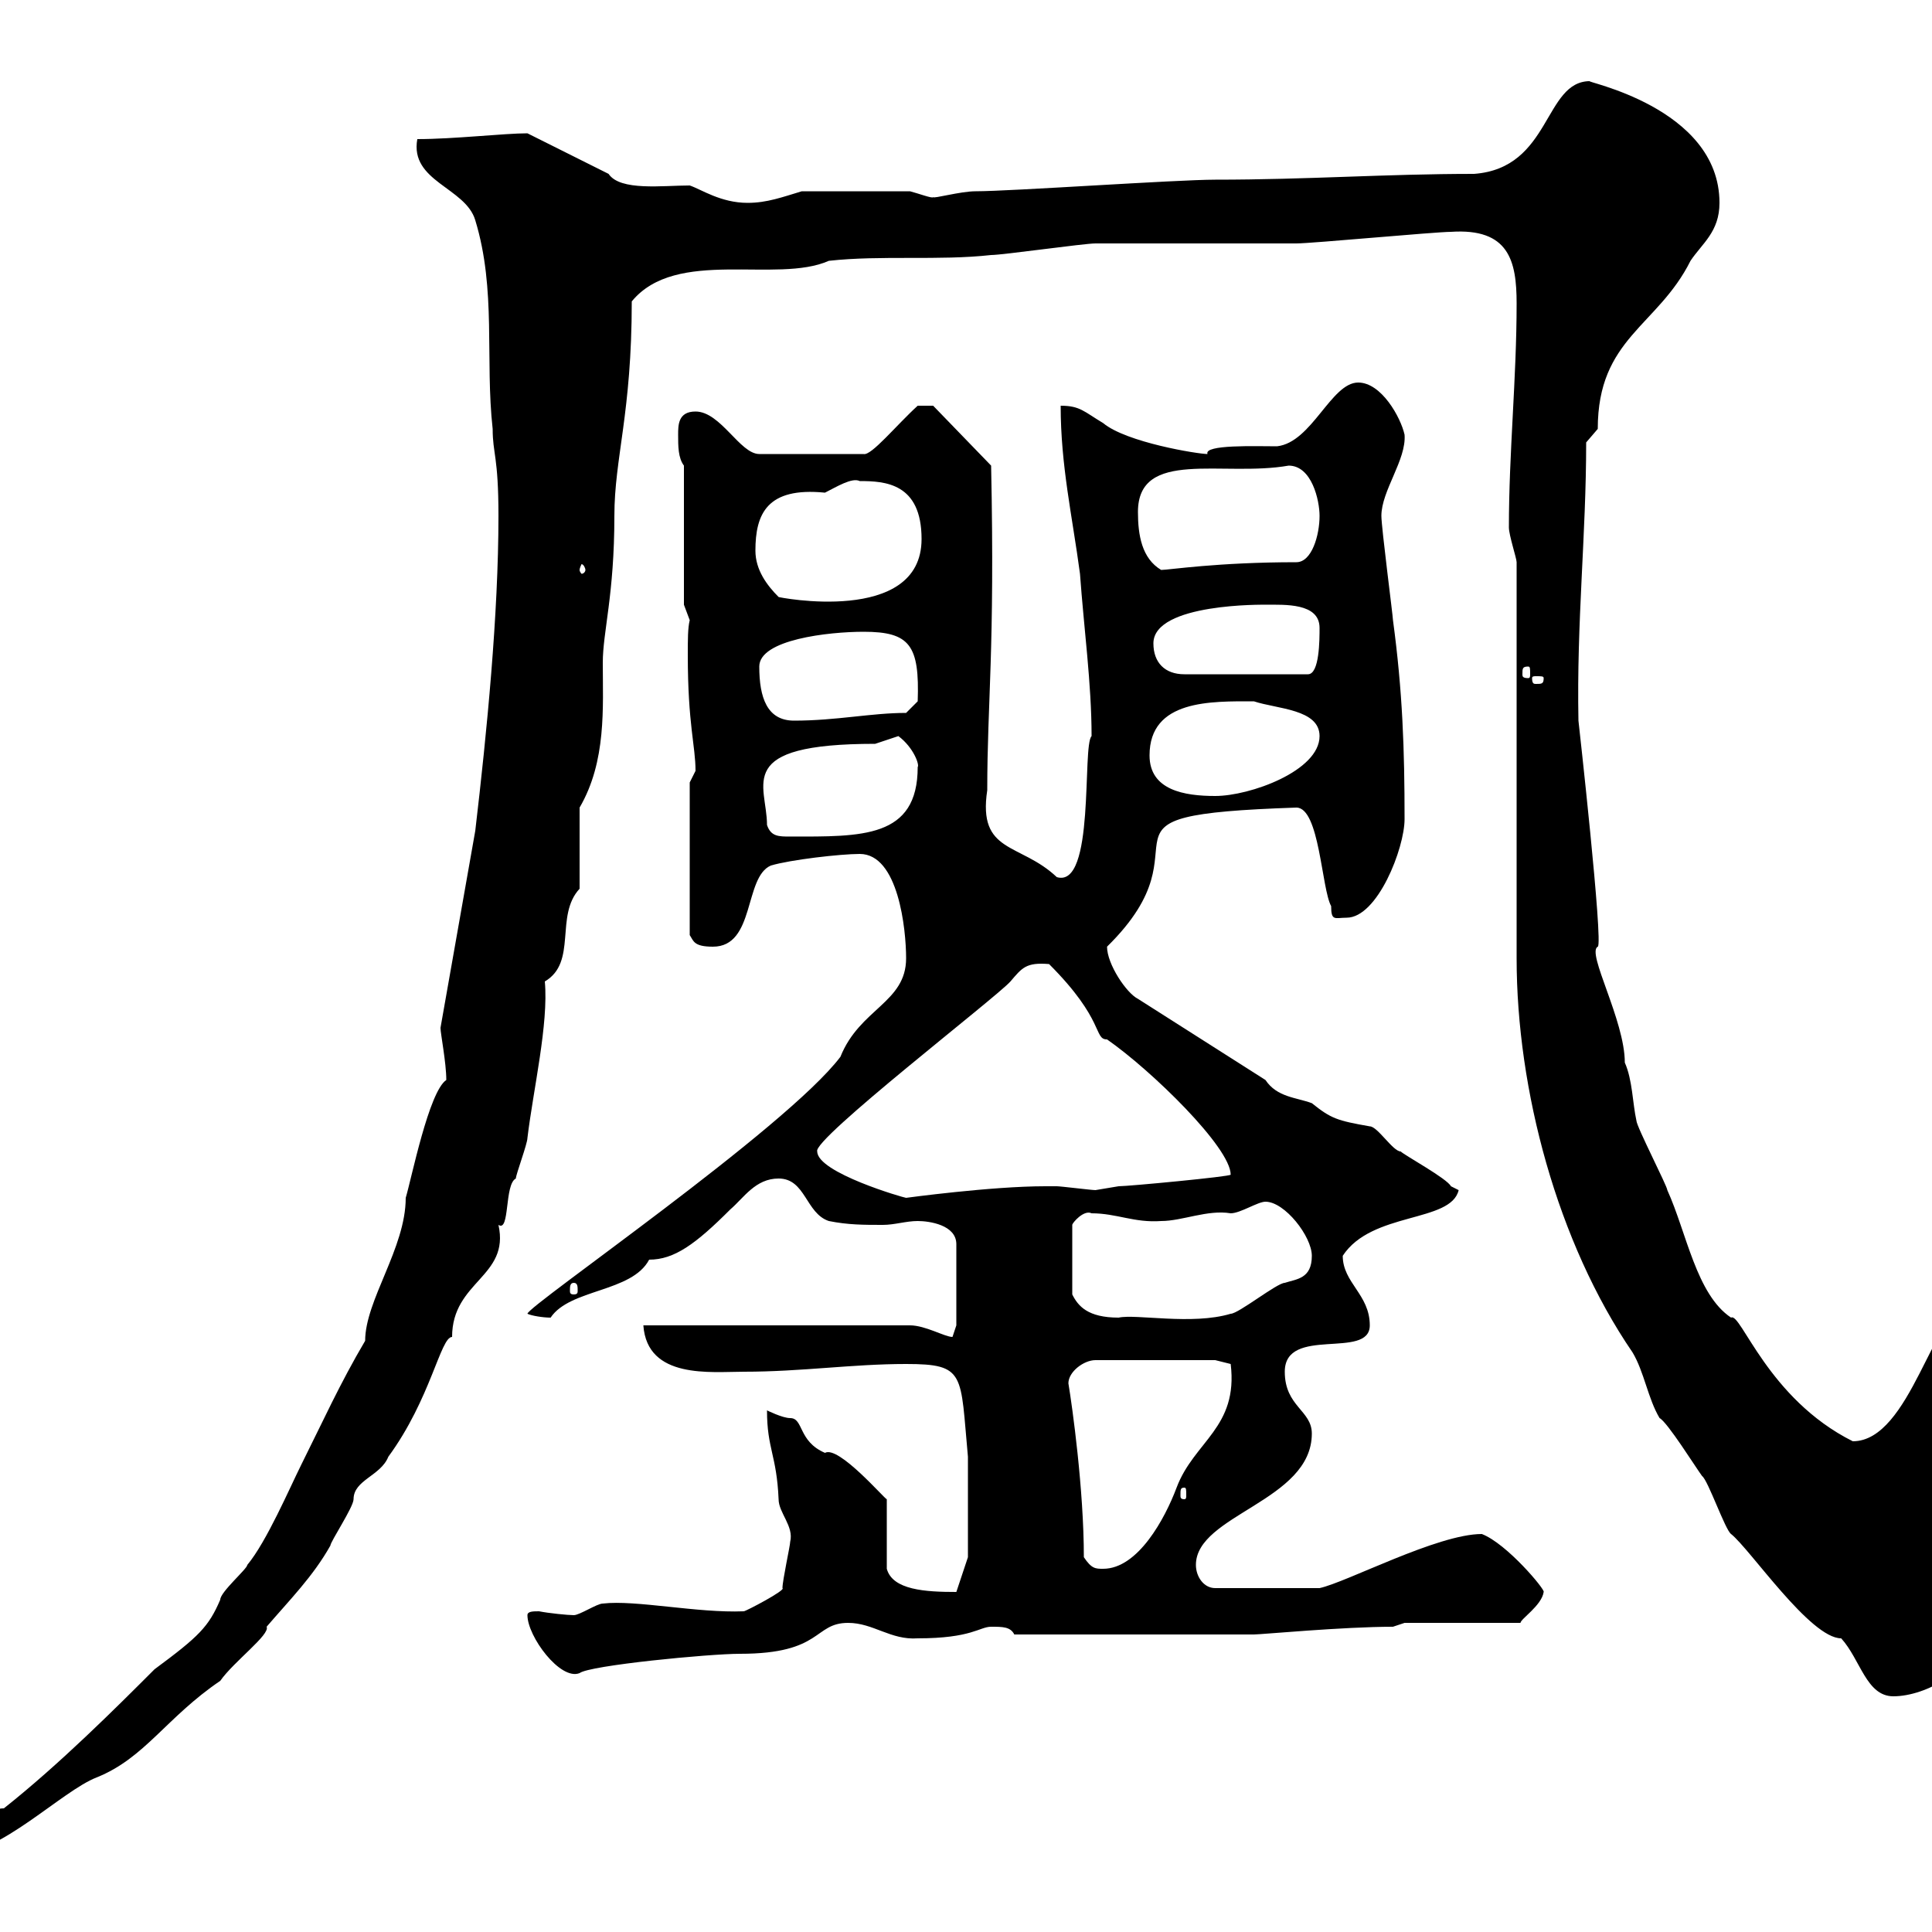 <svg xmlns="http://www.w3.org/2000/svg" xmlns:xlink="http://www.w3.org/1999/xlink" width="300" height="300"><path d="M69.30 167.70C66.60 169.50 63.90 183 63 186C63 193.80 56.70 201.90 56.70 208.20C52.80 214.80 50.10 220.80 46.80 227.40C45 231 41.40 239.40 38.40 243C38.40 243.60 34.20 247.20 34.20 248.40C32.40 252.60 30.90 254.10 24 259.20C18 265.20 9.30 273.90 0.60 280.80C-3.30 280.80-7.20 286.80-7.20 288C0 288 9.60 278.10 15 276C22.50 273 25.80 266.70 34.20 261C36.30 258 42 253.80 41.40 252.60C45 248.40 48.60 244.80 51.30 240C51.30 239.40 54.90 234 54.90 232.80C54.90 229.80 59.10 229.20 60.30 226.20C66.90 217.20 68.40 207.60 70.20 207.60C70.20 198.90 79.20 198.30 77.40 190.20C79.20 191.40 78.30 183.90 80.10 183C80.10 182.40 81.90 177.60 81.90 176.70C82.80 169.20 85.20 159 84.60 152.40C89.70 149.40 86.10 142.20 90 138L90 125.40C94.20 118.20 93.60 109.80 93.60 102.90C93.60 98.10 95.40 92.40 95.40 80.10C95.40 71.10 98.10 64.20 98.10 46.80C105 38.40 120.60 44.10 128.70 40.50C136.80 39.60 145.80 40.50 153.90 39.60C155.70 39.60 168.30 37.80 170.10 37.80C173.10 37.80 198.30 37.80 201.30 37.80C203.70 37.80 222.90 36 225.30 36C234.30 35.40 235.50 40.50 235.50 47.10C235.50 58.80 234.30 70.20 234.30 81.90C234.30 83.10 235.50 86.70 235.50 87.30L235.50 148.80C235.50 169.20 241.80 192.90 253.50 210C255.30 213 255.90 217.20 257.70 220.20C258.90 220.80 263.40 228 264.30 229.20C265.20 229.80 267.90 237.60 268.80 238.20C271.80 240.60 281.10 254.40 285.90 254.40C288.90 257.70 289.80 263.40 294 263.40C299.10 263.40 306.60 259.20 306.60 253.80C306.60 248.40 302.10 238.50 302.10 228C302.10 220.20 306.60 213 306.60 204.60C306.60 204.60 306.60 202.80 305.70 202.80C300.30 202.80 296.70 223.80 287.70 223.80C274.50 217.20 270.30 203.70 268.80 204.60C263.40 201 261.90 191.40 258.90 184.80C258.90 184.20 254.10 174.90 254.10 174C253.50 171.30 253.50 167.70 252.30 165C252.30 158.40 246.30 147.90 248.10 147C249 146.70 245.10 111.90 245.10 111.90C244.80 96.60 246.30 83.10 246.30 68.70L248.10 66.60C248.10 52.50 257.40 50.70 262.50 40.50C264.30 37.80 267 36 267 31.50C267 16.50 245.40 12.60 246.90 12.60C239.70 12.60 240.90 26.10 228.90 27C215.10 27 203.10 27.90 188.70 27.90C182.70 27.90 156.90 29.70 151.50 29.70C149.10 29.70 144.90 30.90 144.90 30.60C144.90 30.90 142.50 30 141.30 29.70L124.50 29.70C121.50 30.60 119.10 31.50 116.10 31.50C111.90 31.50 108.90 29.40 107.10 28.80C102.90 28.80 96.30 29.70 94.50 27C92.70 26.10 83.70 21.60 81.90 20.70C78.30 20.70 70.50 21.60 64.80 21.60C63.60 28.20 72.30 29.10 73.80 34.20C77.10 45 75.30 55.80 76.50 66.60C76.50 70.50 77.40 70.80 77.40 80.10C77.40 95.40 75.60 113.70 73.80 129L68.40 159.60C68.40 160.50 69.30 165 69.30 167.70ZM81.90 250.80C81.90 254.10 87 261 90 259.80C91.50 258.60 110.10 256.80 114.90 256.80C127.80 256.80 126.30 252 131.70 252C135.60 252 138.30 254.70 142.50 254.40C150.90 254.40 152.10 252.60 153.90 252.60C155.70 252.60 156.90 252.60 157.50 253.80L194.70 253.80C195.90 253.80 208.50 252.60 216.30 252.60L218.10 252L236.10 252C236.10 251.40 239.40 249.30 239.70 247.20C240 246.90 234 239.70 230.10 238.20C223.20 238.20 209.10 245.70 204.90 246.60L188.70 246.60C186.90 246.60 185.70 244.80 185.70 243C185.70 235.20 203.70 233.10 203.70 222.60C203.70 219 199.50 218.40 199.50 213C199.50 205.80 212.70 211.20 212.70 205.80C212.70 201 208.50 199.20 208.50 195C213 188.10 225.30 189.90 226.50 184.80C226.50 184.80 225.30 184.20 225.30 184.20C224.70 183 218.10 179.40 217.50 178.80C216.30 178.80 213.90 174.90 212.70 174.90C207.60 174 206.70 173.70 203.70 171.30C201.30 170.40 198.30 170.40 196.50 167.70L176.70 155.10C174.90 154.20 171.90 149.70 171.90 147C189 130.20 165.90 126.60 201.30 125.40C204.90 125.40 205.20 138 206.70 140.70C206.70 143.10 207.30 142.50 209.10 142.50C213.90 142.50 218.10 131.70 218.10 127.20C218.10 116.40 217.80 107.40 216.30 96.30C216.30 95.70 214.50 81.90 214.50 80.10C214.50 76.20 218.40 71.40 218.10 67.50C217.50 64.80 214.50 59.40 210.90 59.40C206.70 59.40 203.70 68.70 198.30 69.30C195 69.30 186.90 69 187.50 70.50C186 70.50 174.90 68.70 171.30 65.70C168.30 63.90 167.70 63 164.70 63C164.70 72.30 166.50 80.10 167.70 89.10C168.30 97.50 169.50 106.20 169.50 114.30C168 115.80 170.10 138 164.10 136.20C158.40 130.80 151.80 132.60 153.30 122.70C153.30 108.90 154.50 101.10 153.90 72.30L144.90 63L142.50 63C139.20 66 135.30 70.80 134.10 70.50L117.90 70.50C114.90 70.50 111.90 63.90 108 63.90C105.30 63.90 105.30 66 105.30 67.50C105.30 69.30 105.30 71.10 106.20 72.30L106.20 93.90L107.10 96.30C106.80 97.50 106.80 99.30 106.80 101.70C106.80 112.50 108 115.80 108 119.70C108 119.70 107.10 121.50 107.10 121.50L107.10 145.20C107.70 146.10 107.70 147 110.70 147C117.30 147 115.50 136.20 119.70 134.40C122.70 133.50 130.50 132.60 133.50 132.60C139.50 132.60 140.70 144.30 140.70 148.80C140.70 155.70 133.50 156.60 130.50 164.10C122.10 175.20 81.90 202.80 81.90 204C82.50 204.30 84.30 204.60 85.50 204.60C88.50 200.10 98.10 200.70 100.80 195.60C104.70 195.60 108 193.20 113.40 187.80C115.50 186 117.30 183 120.90 183C125.10 183 125.10 188.40 128.70 189.60C131.70 190.20 134.10 190.20 137.10 190.20C138.90 190.20 140.70 189.60 142.50 189.60C144.30 189.60 148.50 190.20 148.50 193.20L148.50 205.80C148.50 205.80 147.90 207.60 147.90 207.60C146.70 207.60 143.70 205.80 141.30 205.80L99.90 205.80C100.50 214.20 110.40 213 115.50 213C124.50 213 132.30 211.80 140.70 211.80C150 211.80 149.10 213.30 150.30 226.20L150.30 241.80L148.50 247.20C143.70 247.20 138.60 246.90 137.70 243.60L137.70 232.80C137.40 232.80 130.20 224.40 128.10 225.60C123.90 223.80 124.80 220.20 122.70 220.20C121.50 220.20 119.10 219 119.10 219C119.10 225 120.60 225.90 120.90 232.80C120.90 234.90 123.30 237 122.70 239.40C122.70 240 121.50 245.40 121.50 246.60C122.10 246.90 115.80 250.20 115.50 250.20C108.30 250.50 98.70 248.40 93.60 249C92.70 249 90 250.80 89.10 250.80C88.20 250.80 85.20 250.50 83.70 250.20C82.80 250.20 81.90 250.20 81.90 250.80ZM168.30 241.80C168.30 231.30 166.50 218.40 165.90 214.80C165.90 213 168.30 211.20 170.10 211.20L188.70 211.20L191.10 211.80C192.30 221.70 185.40 223.80 182.70 231C180.90 235.80 176.70 243.60 171.30 243.60C170.10 243.60 169.50 243.60 168.30 241.80ZM183.90 231C184.20 231 184.20 231.30 184.20 232.20C184.20 232.50 184.20 232.80 183.90 232.80C183.30 232.80 183.30 232.50 183.30 232.20C183.30 231.30 183.30 231 183.90 231ZM169.50 188.40C173.40 188.40 176.10 189.90 180.30 189.60C183.60 189.60 187.50 187.80 191.10 188.40C192.60 188.40 195.30 186.60 196.50 186.60C199.50 186.60 203.70 192 203.70 195C203.70 198.60 201.30 198.60 199.50 199.20C198.30 199.20 192.30 204 191.10 204C185.10 205.80 176.40 204 173.70 204.60C168.90 204.60 167.40 202.80 166.50 201L166.50 190.20C166.50 189.90 168.30 187.80 169.50 188.40ZM89.10 199.20C89.70 199.20 89.70 199.80 89.70 200.40C89.70 200.70 89.70 201 89.10 201C88.50 201 88.50 200.70 88.50 200.40C88.50 199.80 88.50 199.20 89.10 199.20ZM126.90 178.80C126 177 154.80 154.80 156.90 152.40C158.70 150.30 159.30 149.40 162.90 149.70C171.60 158.40 169.80 161.40 171.90 161.40C178.80 166.20 191.10 178.20 191.10 182.40C191.10 182.70 175.20 184.20 173.70 184.20C173.70 184.20 170.10 184.80 170.10 184.80C169.50 184.80 164.70 184.20 164.10 184.20C163.50 184.20 162.60 184.20 162.30 184.20C153.90 184.20 140.70 186 140.70 186C140.40 186 126.90 182.10 126.90 178.80ZM119.10 128.10C119.10 121.80 113.70 115.50 135.90 115.50C135.90 115.50 139.50 114.30 139.50 114.30C141.90 116.10 142.80 118.80 142.50 119.10C142.50 130.20 133.80 129.90 122.70 129.90C120.90 129.90 119.70 129.90 119.10 128.10ZM178.50 117.30C178.50 108.60 188.10 108.90 194.70 108.90C198.30 110.10 204.90 110.10 204.90 114.30C204.90 119.70 194.10 123.60 188.70 123.60C183.90 123.60 178.50 122.70 178.50 117.30ZM117.90 103.50C117.90 99.30 128.70 98.10 134.10 98.10C141.30 98.10 142.80 100.20 142.50 108.90L140.70 110.70C135.30 110.70 129.90 111.90 123.30 111.90C119.10 111.90 117.90 108.30 117.90 103.50ZM239.70 105.30C239.70 106.20 239.40 106.20 238.50 106.20C238.20 106.20 237.90 106.20 237.90 105.30C237.90 105 238.20 105 238.50 105C239.40 105 239.70 105 239.70 105.30ZM179.10 99.90C179.10 93.60 196.50 93.90 196.50 93.90C199.50 93.90 204.90 93.60 204.90 97.50C204.90 99.30 204.90 104.70 203.10 104.70L183.90 104.70C180.90 104.70 179.10 102.90 179.10 99.90ZM237.30 103.50C237.60 103.50 237.60 103.80 237.60 104.70C237.60 105 237.60 105.30 237.30 105.30C236.40 105.30 236.40 105 236.40 104.70C236.40 103.80 236.40 103.50 237.30 103.50ZM117.30 85.50C117.30 79.80 119.10 75.60 128.10 76.50C129.90 75.60 132.30 74.10 133.50 74.70C137.40 74.70 143.10 75 143.10 83.70C143.10 97.20 120.60 92.70 120.90 92.70C119.10 90.90 117.30 88.50 117.30 85.50ZM90.90 88.50C90.90 88.80 90.60 89.10 90.30 89.10C90.30 89.10 90 88.80 90 88.50C90 88.20 90.30 87.60 90.30 87.60C90.60 87.60 90.90 88.20 90.90 88.50ZM176.70 79.50C176.70 69.60 189.90 74.10 200.10 72.30C203.70 72.30 204.90 77.70 204.90 80.10C204.90 83.10 203.70 87.30 201.30 87.30C189 87.30 181.50 88.50 180.30 88.50C177.30 86.70 176.70 83.10 176.70 79.50Z"/></svg>